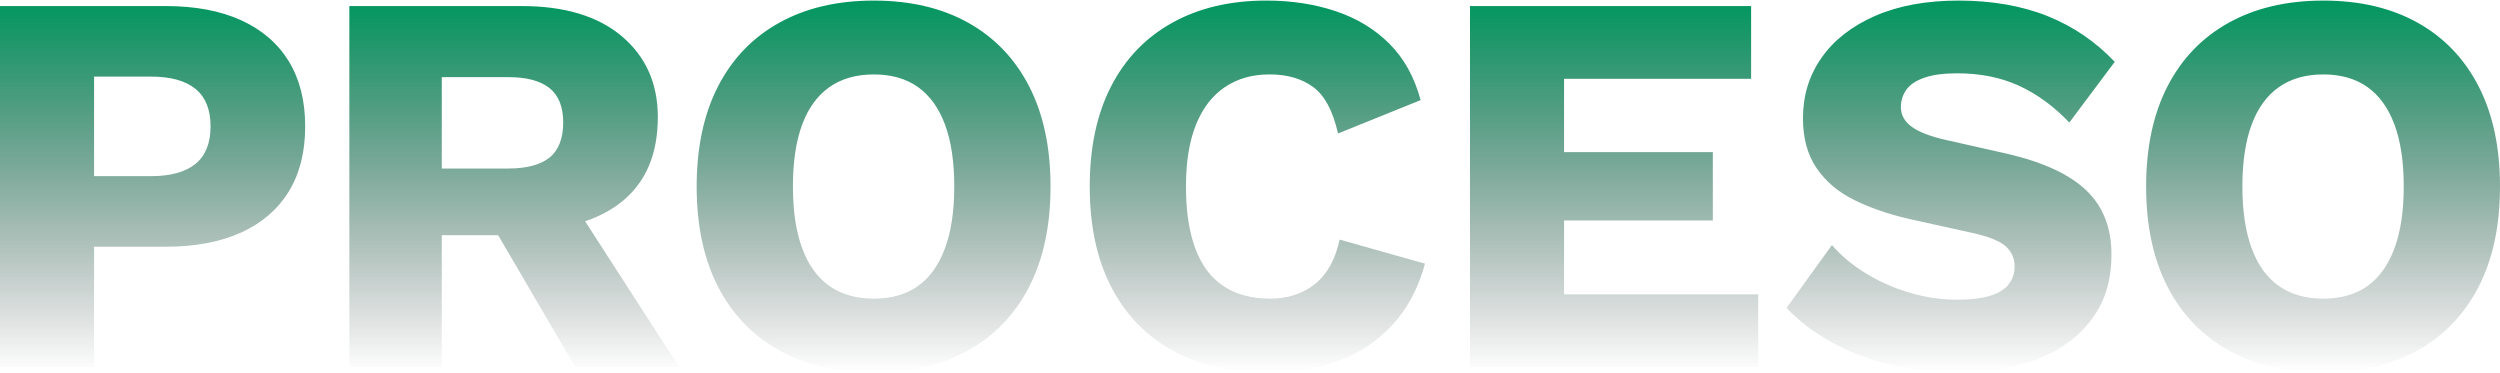 <?xml version="1.0" encoding="UTF-8"?><svg id="Layer_1" xmlns="http://www.w3.org/2000/svg" xmlns:xlink="http://www.w3.org/1999/xlink" viewBox="0 0 1320 197"><defs><linearGradient id="linear-gradient" x1="660" y1="196.69" x2="660" y2=".31" gradientUnits="userSpaceOnUse"><stop offset="0" stop-color="#212529" stop-opacity="0"/><stop offset="1" stop-color="#00975f"/></linearGradient></defs><path d="M127.36,10.71c-10.97-5-24.26-7.51-39.85-7.51H0v190.6h49.67v-63.53h37.83c15.6,0,28.88-2.5,39.85-7.51,10.97-5,19.35-12.22,25.13-21.66,5.78-9.43,8.66-20.89,8.66-34.37s-2.89-24.93-8.66-34.37c-5.78-9.43-14.15-16.65-25.13-21.66ZM103.24,86.51c-5.3,4.33-13.14,6.5-23.54,6.5h-30.03v-52.56h30.03c10.4,0,18.24,2.17,23.54,6.5,5.29,4.33,7.94,10.93,7.94,19.78s-2.65,15.45-7.94,19.78ZM328.56,106.3c12.51-10.2,18.77-25.02,18.77-44.47,0-17.71-6.31-31.91-18.92-42.6-12.61-10.69-30.28-16.03-52.99-16.03h-90.97v190.6h48.81v-69.6h29.77l40.7,69.6h54.87l-49.66-76.96c7.54-2.52,14.08-6.03,19.62-10.55ZM233.26,40.74h35.23c9.63,0,16.85,1.93,21.66,5.78,4.81,3.85,7.22,9.92,7.22,18.19s-2.41,14.63-7.22,18.48c-4.81,3.85-12.03,5.78-21.66,5.78h-35.23v-48.23ZM1006.55,47.38c-1.93,2.7-2.89,5.78-2.89,9.24,0,4.04,1.88,7.46,5.63,10.25,3.75,2.79,9.86,5.15,18.34,7.07l32.06,7.22c19.06,4.43,33.02,10.88,41.87,19.35,8.85,8.47,13.28,19.74,13.28,33.79s-3.47,24.89-10.4,34.22c-6.93,9.34-16.46,16.37-28.59,21.08-12.13,4.72-25.99,7.08-41.59,7.08-12.71,0-24.84-1.4-36.39-4.19-11.55-2.79-21.95-6.79-31.19-11.99-9.24-5.2-17.04-11.16-23.39-17.91l23.97-33.21c4.81,5.59,10.73,10.54,17.76,14.87,7.03,4.33,14.73,7.75,23.1,10.25,8.37,2.5,16.89,3.75,25.56,3.75,6.74,0,12.37-.67,16.89-2.02,4.52-1.35,7.84-3.37,9.96-6.06,2.12-2.69,3.18-5.87,3.18-9.53,0-4.04-1.44-7.46-4.33-10.25-2.89-2.79-8.37-5.15-16.46-7.07l-35.23-7.8c-10.78-2.5-20.36-5.82-28.73-9.96-8.37-4.14-14.97-9.72-19.78-16.75-4.81-7.03-7.22-15.83-7.22-26.42,0-11.94,3.27-22.57,9.82-31.91,6.54-9.34,15.98-16.7,28.3-22.09,12.32-5.39,27.05-8.09,44.19-8.09s33.35,2.74,46.93,8.23c13.57,5.49,25.36,13.53,35.38,24.11l-23.97,32.06c-8.28-8.66-17.18-15.16-26.71-19.49-9.53-4.33-20.36-6.5-32.49-6.5-7.13,0-12.9.77-17.33,2.31-4.43,1.54-7.61,3.66-9.53,6.35ZM511.22,12.01c-13.96-7.8-30.57-11.7-49.82-11.7s-35.91,3.9-49.96,11.7c-14.06,7.8-24.84,19.02-32.34,33.64-7.51,14.63-11.26,32.25-11.26,52.85s3.75,38.22,11.26,52.85c7.51,14.63,18.29,25.85,32.34,33.65,14.05,7.8,30.71,11.7,49.96,11.7s35.86-3.9,49.82-11.7c13.96-7.8,24.69-19.01,32.2-33.65,7.51-14.63,11.26-32.24,11.26-52.85s-3.75-38.22-11.26-52.85c-7.51-14.63-18.24-25.85-32.2-33.64ZM498.94,131.13c-3.28,8.86-8.04,15.5-14.29,19.93-6.26,4.43-14.01,6.64-23.25,6.64s-17.04-2.21-23.39-6.64c-6.35-4.43-11.17-11.07-14.44-19.93-3.28-8.85-4.91-19.73-4.91-32.63s1.63-24.01,4.91-32.78c3.27-8.76,8.09-15.35,14.44-19.78,6.35-4.43,14.15-6.64,23.39-6.64s16.99,2.22,23.25,6.64c6.25,4.43,11.02,11.02,14.29,19.78,3.27,8.76,4.91,19.69,4.91,32.78s-1.64,23.78-4.91,32.63ZM1308.74,45.65c-7.51-14.63-18.24-25.85-32.2-33.64-13.96-7.8-30.57-11.7-49.82-11.7s-35.91,3.9-49.96,11.7c-14.06,7.8-24.84,19.02-32.35,33.64-7.51,14.63-11.26,32.25-11.26,52.85s3.75,38.22,11.26,52.85c7.51,14.63,18.29,25.85,32.35,33.65,14.05,7.8,30.71,11.7,49.96,11.7s35.86-3.9,49.82-11.7c13.96-7.8,24.69-19.01,32.2-33.65,7.51-14.63,11.26-32.24,11.26-52.85s-3.75-38.22-11.26-52.85ZM1264.26,131.13c-3.28,8.86-8.04,15.5-14.29,19.93-6.26,4.43-14.01,6.64-23.25,6.64s-17.04-2.21-23.39-6.64c-6.35-4.43-11.17-11.07-14.44-19.93-3.28-8.85-4.91-19.73-4.91-32.63s1.63-24.01,4.91-32.78c3.27-8.76,8.09-15.35,14.44-19.78,6.35-4.43,14.15-6.64,23.39-6.64s16.99,2.22,23.25,6.64c6.25,4.43,11.02,11.02,14.29,19.78,3.27,8.76,4.91,19.69,4.91,32.78s-1.64,23.78-4.91,32.63ZM707.36,126.51l45.05,12.71c-3.66,13.28-9.53,24.21-17.62,32.78-8.09,8.57-17.71,14.83-28.88,18.77-11.17,3.94-23.49,5.92-36.97,5.92-19.25,0-35.91-3.9-49.96-11.7-14.06-7.8-24.84-19.01-32.34-33.65-7.51-14.63-11.26-32.24-11.26-52.85s3.75-38.22,11.26-52.85c7.51-14.63,18.29-25.85,32.34-33.64,14.05-7.8,30.61-11.7,49.67-11.7,13.28,0,25.51,1.88,36.68,5.63,11.16,3.75,20.6,9.49,28.3,17.18,7.7,7.7,13.19,17.62,16.46,29.75l-43.61,17.62c-2.7-11.94-7.08-20.12-13.14-24.55-6.06-4.43-13.72-6.64-22.96-6.64s-16.9,2.22-23.54,6.64c-6.64,4.43-11.75,11.02-15.31,19.78-3.56,8.76-5.34,19.69-5.34,32.78s1.63,23.78,4.91,32.63c3.27,8.86,8.23,15.5,14.87,19.93,6.64,4.43,14.87,6.64,24.69,6.64,9.24,0,17.08-2.55,23.54-7.65,6.45-5.1,10.83-12.95,13.14-23.54ZM825.82,155.39h102.52v38.41h-152.19V3.2h148.44v38.41h-98.77v38.7h78.55v36.1h-78.55v38.99Z" fill="url(#linear-gradient)"/></svg>